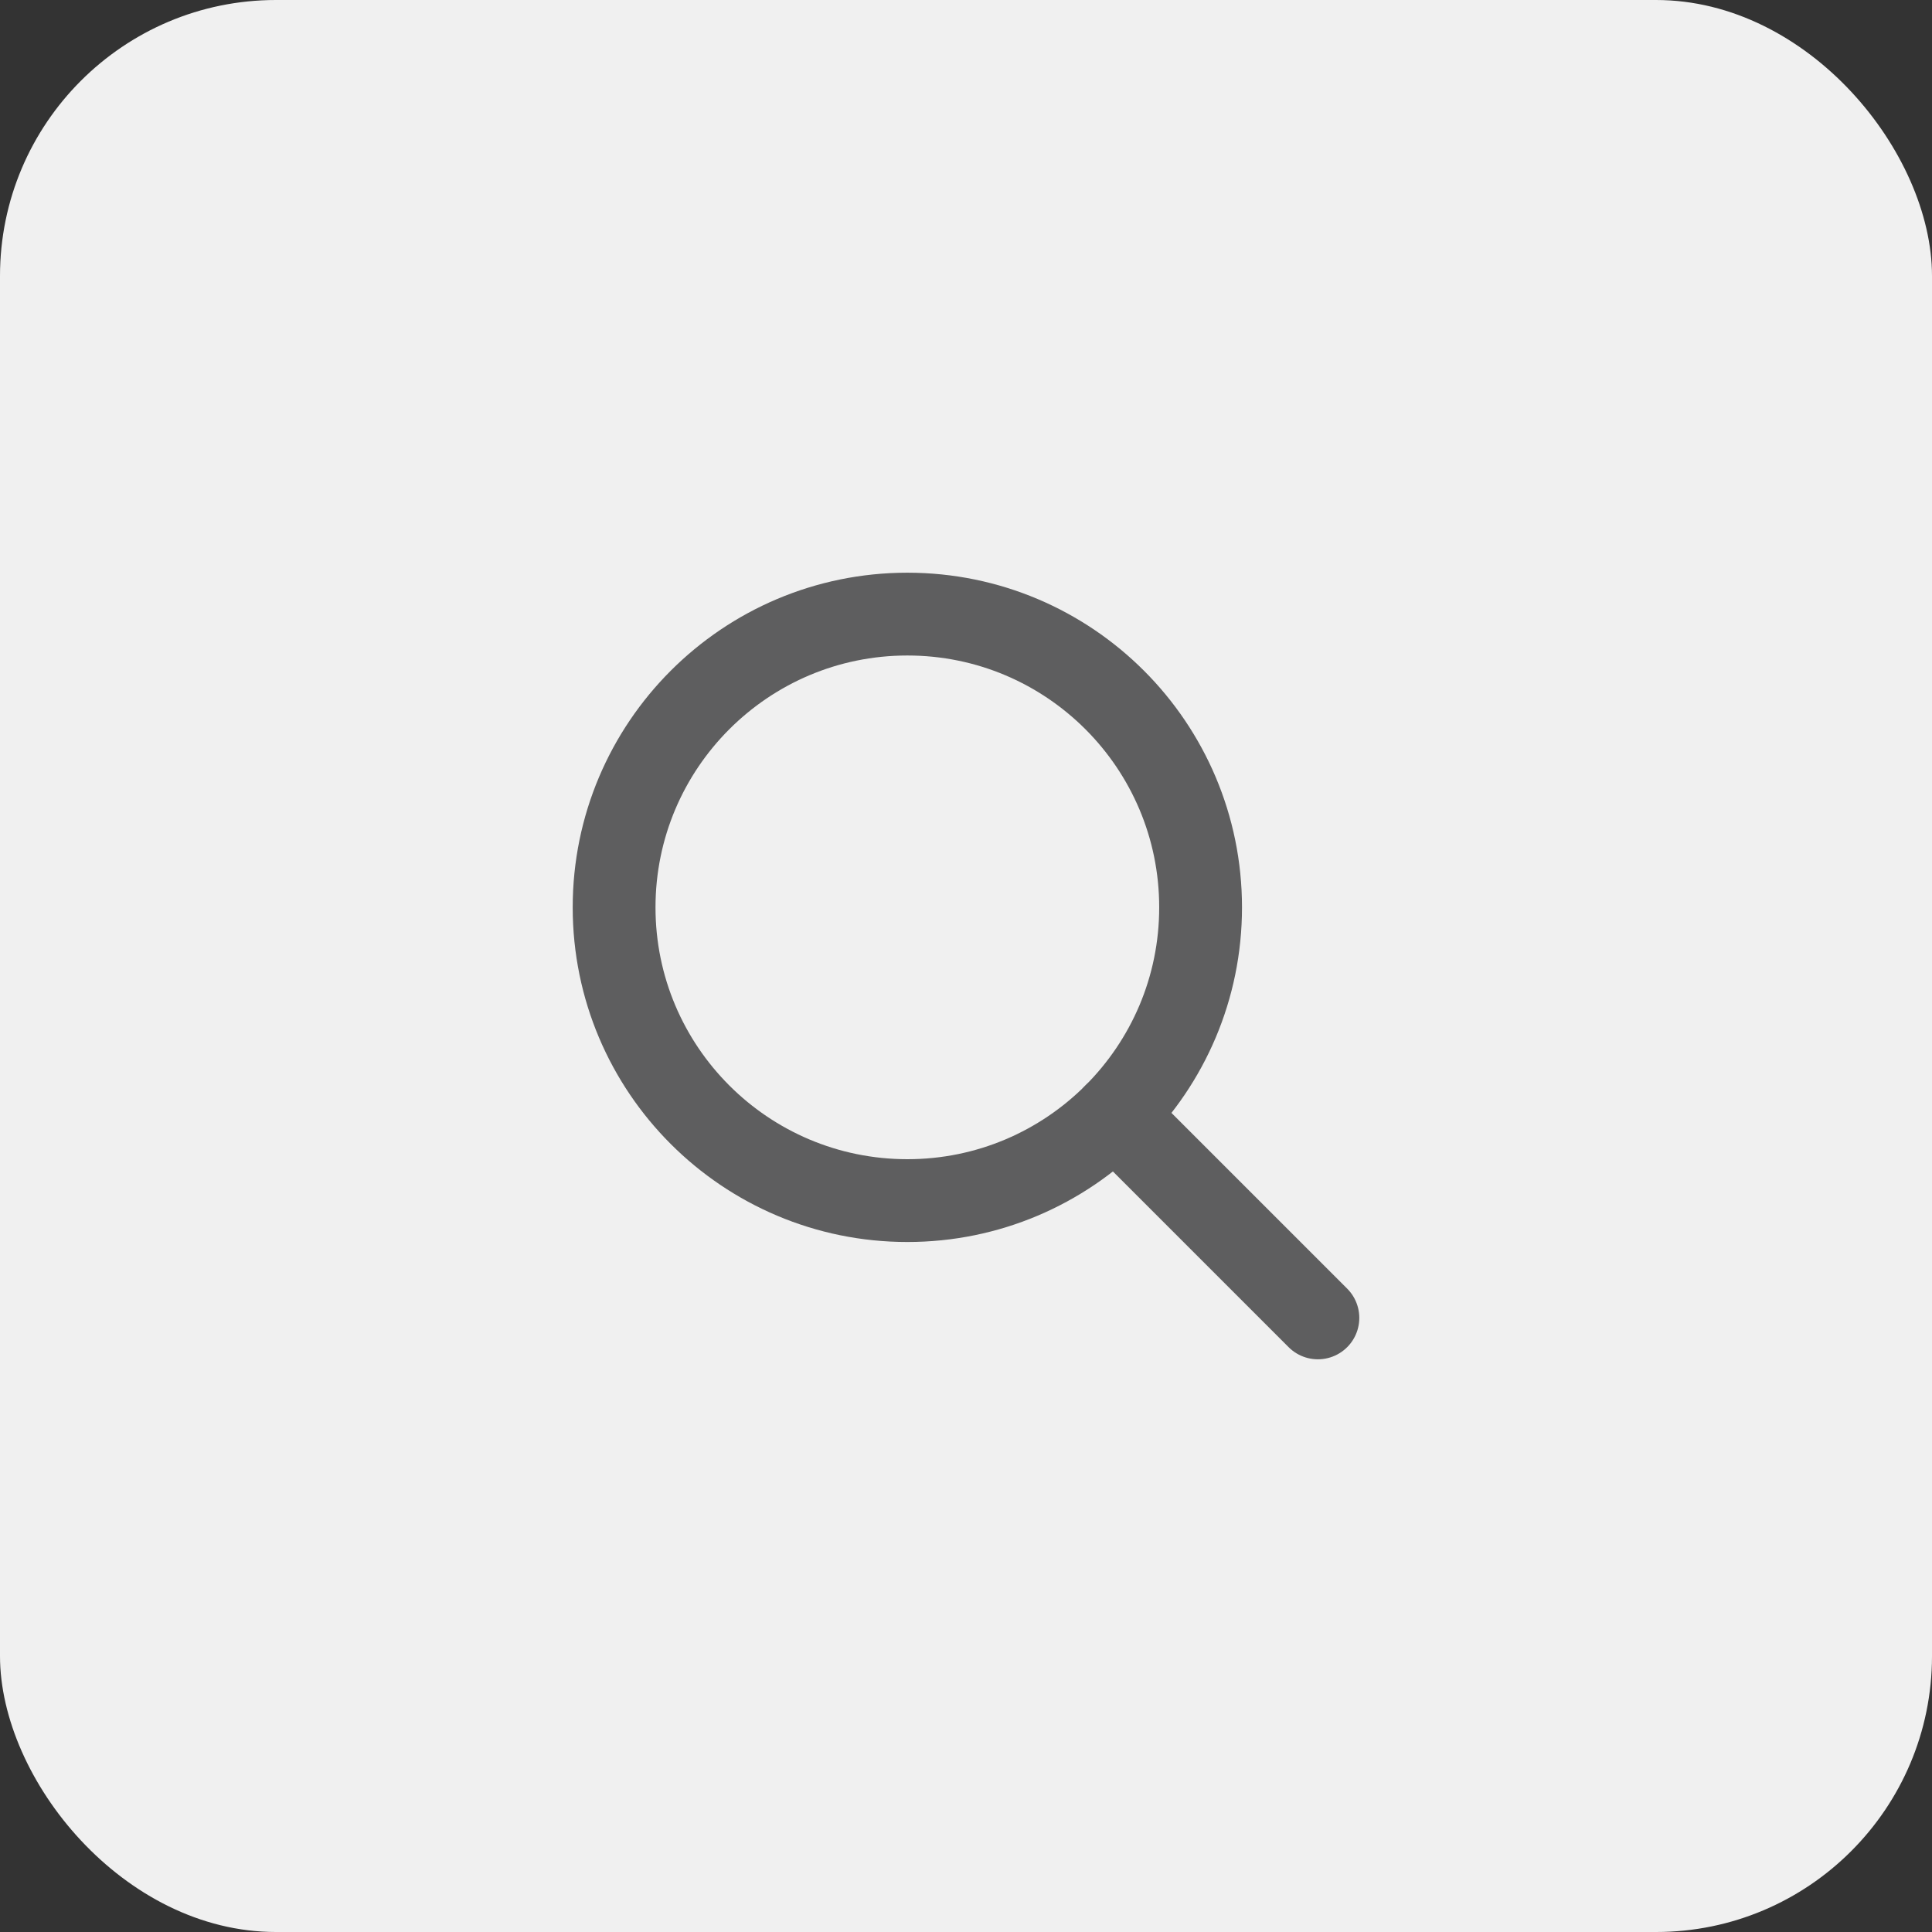 <?xml version="1.0" encoding="UTF-8"?> <svg xmlns="http://www.w3.org/2000/svg" width="35" height="35" viewBox="0 0 35 35" fill="none"><rect x="0" y="0" width="35" height="35" fill="#333333" stroke="none"/><rect width="35" height="35" rx="5" fill="#F0F0F0"></rect><g clip-path="url(#clip0_22437_129)"><path d="M16.438 21.75C19.372 21.75 21.75 19.372 21.75 16.438C21.75 13.504 19.372 11.125 16.438 11.125C13.504 11.125 11.125 13.504 11.125 16.438C11.125 19.372 13.504 21.75 16.438 21.75Z" stroke="#5E5E5F" stroke-width="1.5" stroke-linecap="round" stroke-linejoin="round"></path><path d="M20.194 20.194L23.875 23.875" stroke="#5E5E5F" stroke-width="1.5" stroke-linecap="round" stroke-linejoin="round"></path></g><defs><clipPath id="clip0_22437_129"><rect width="17" height="17" fill="white" transform="translate(9 9)"></rect></clipPath></defs></svg> 